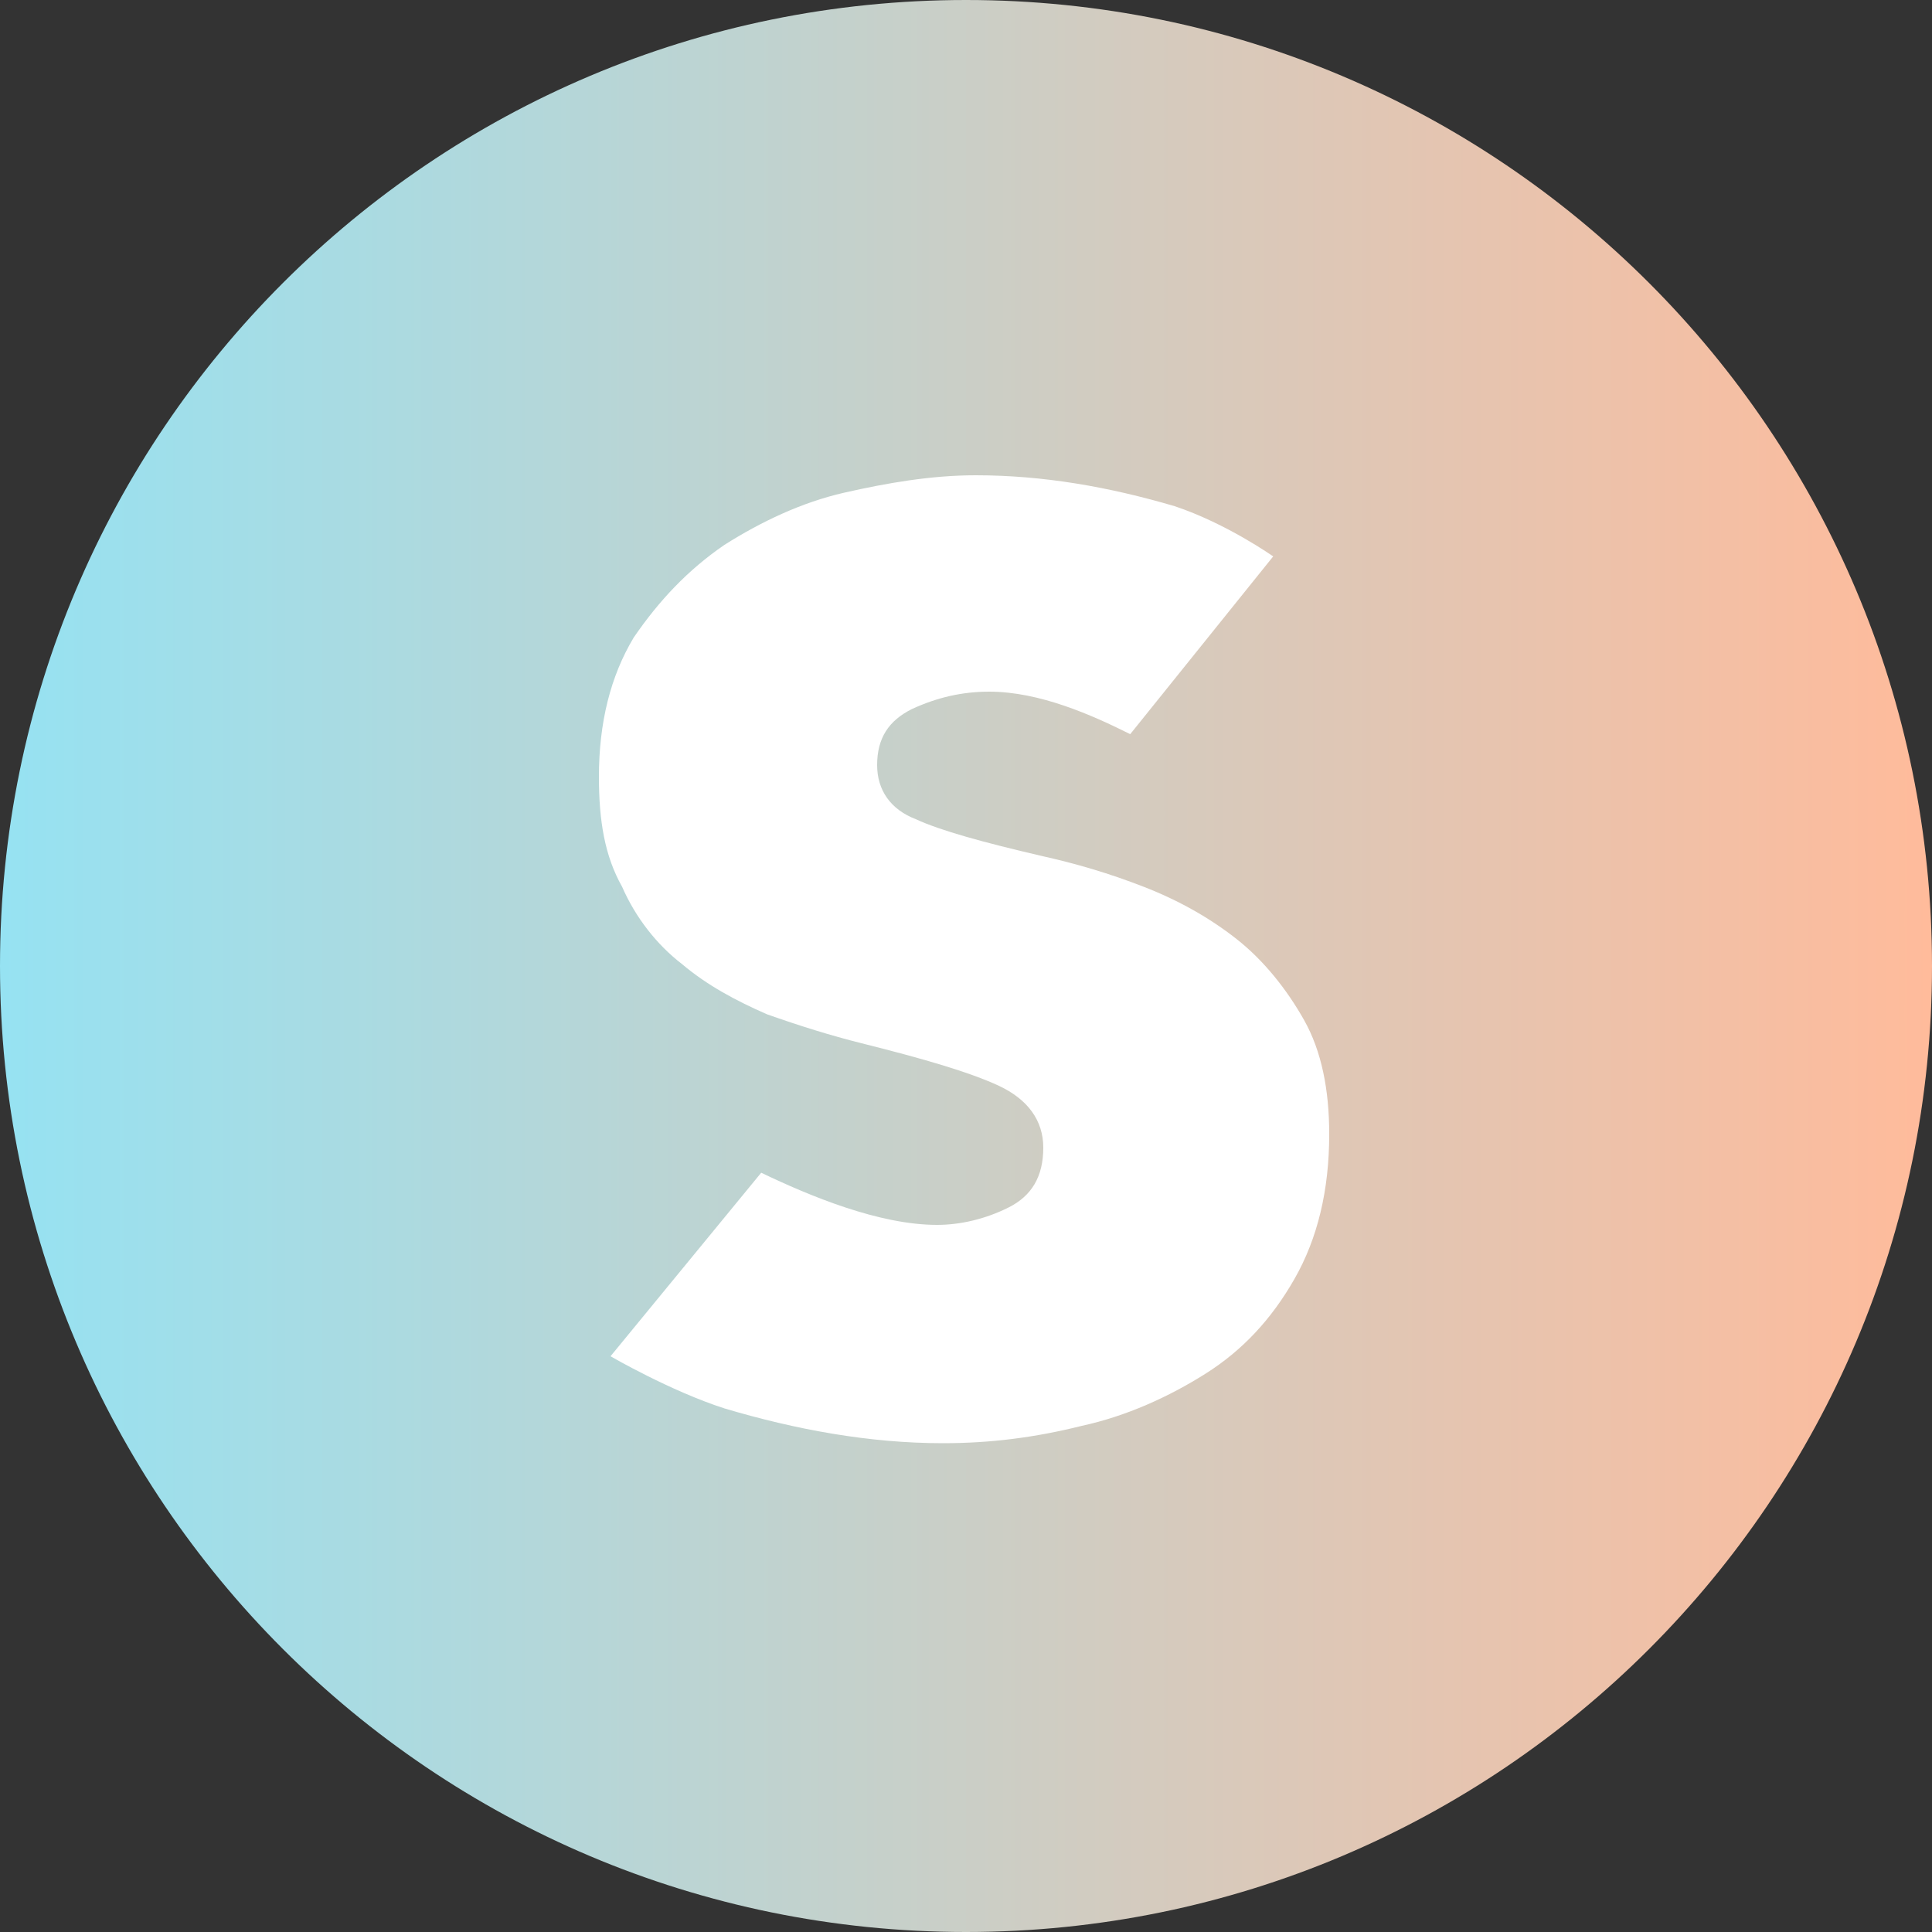 <?xml version="1.0" encoding="UTF-8"?>
<svg data-bbox="0 0 100 100" viewBox="0 0 100 100" xmlns="http://www.w3.org/2000/svg" data-type="ugc">
    <rect x="0" y="0" width="100" height="100" fill="#333333" stroke="none"/>
    <g>
        <linearGradient y2="50" x2="100" y1="50" x1="0" gradientUnits="userSpaceOnUse" id="a988b8ff-5018-44da-8f44-d89cf8168c79">
            <stop offset="0" stop-color="#96e2f2"/>
            <stop offset="1" stop-color="#ffbb9b"/>
        </linearGradient>
        <path fill="url(#a988b8ff-5018-44da-8f44-d89cf8168c79)" d="M100 50c0 27.614-22.386 50-50 50S0 77.614 0 50 22.386 0 50 0s50 22.386 50 50z"/>
        <path d="M58.5 38c-2-1-4.7-2.2-7.3-2.2-1.4 0-2.7.3-4 .9-1.2.6-1.8 1.5-1.8 2.9 0 1.3.7 2.3 2 2.8 1.3.6 3.5 1.2 6.5 1.9 1.8.4 3.5.9 5.3 1.6 1.8.7 3.4 1.6 4.8 2.7s2.6 2.6 3.5 4.2c.9 1.6 1.3 3.6 1.3 5.9 0 2.9-.6 5.4-1.8 7.5-1.2 2.1-2.7 3.7-4.6 4.9-1.9 1.2-4.1 2.2-6.4 2.7-2.4.6-4.7.9-7.2.9-3.8 0-7.6-.7-11.3-1.8-2.8-.9-5.9-2.7-5.9-2.7l7.8-9.5c2.5 1.2 6.1 2.7 9.1 2.7 1.2 0 2.5-.3 3.7-.9 1.2-.6 1.8-1.6 1.8-3.1 0-1.4-.8-2.5-2.3-3.2-1.5-.7-3.9-1.4-7.1-2.2-1.6-.4-3.2-.9-4.9-1.5-1.6-.7-3.1-1.5-4.4-2.6-1.3-1-2.4-2.4-3.1-4-.9-1.6-1.2-3.4-1.2-5.7 0-2.8.6-5.2 1.8-7.2 1.3-1.9 2.8-3.5 4.7-4.8 1.9-1.2 4-2.2 6.2-2.7s4.5-.9 6.8-.9c3.5 0 6.9.6 10.3 1.6 2.7.9 5.1 2.6 5.1 2.6L58.5 38z" fill="#ffffff"/>
    </g>
</svg>
